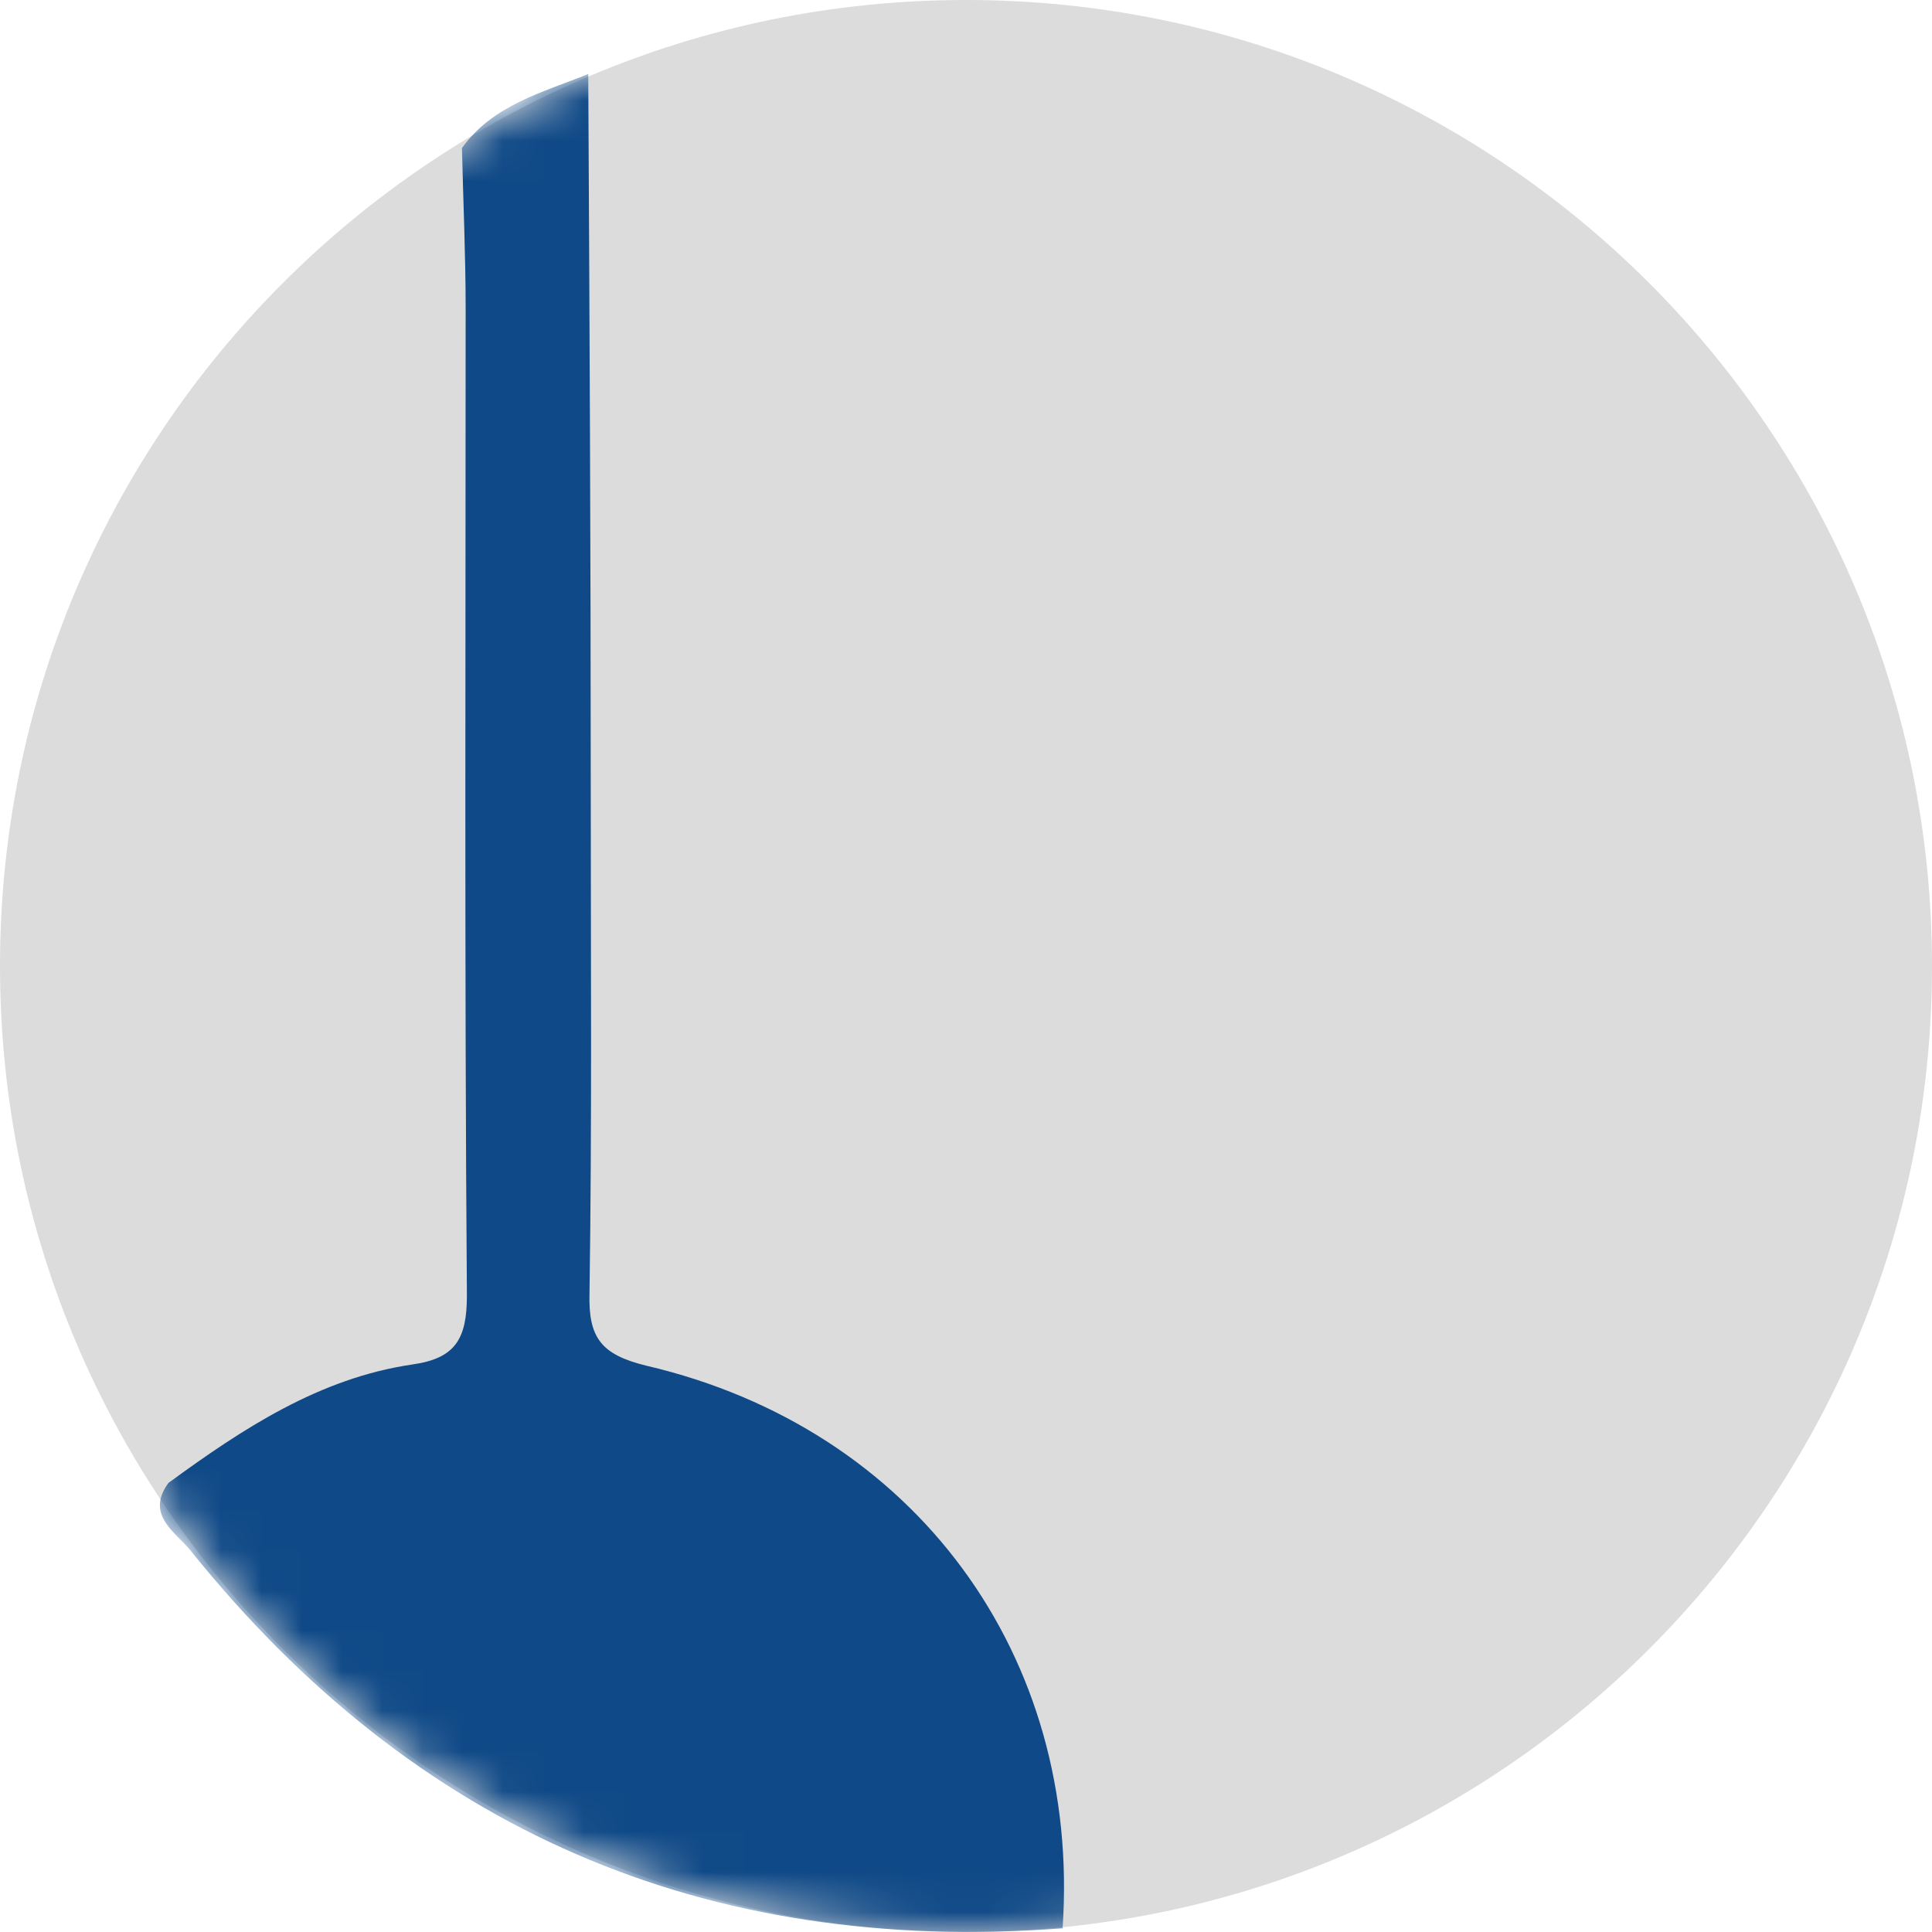 <svg width="48" height="48" viewBox="0 0 48 48" fill="none" xmlns="http://www.w3.org/2000/svg">
<g clip-path="url(#clip0_13176_15376)">
<path d="M24 48C37.255 48 48 37.255 48 24C48 10.745 37.255 0 24 0C10.745 0 0 10.745 0 24C0 37.255 10.745 48 24 48Z" fill="#DCDCDC"/>
<mask id="mask0_13176_15376" style="mask-type:luminance" maskUnits="userSpaceOnUse" x="0" y="0" width="48" height="48">
<path d="M24 48C37.255 48 48 37.255 48 24C48 10.745 37.255 0 24 0C10.745 0 0 10.745 0 24C0 37.255 10.745 48 24 48Z" fill="white"/>
</mask>
<g mask="url(#mask0_13176_15376)">
<path d="M14.615 1.839C14.646 7.755 14.677 13.67 14.677 19.617C14.677 23.785 14.708 27.954 14.646 32.122C14.615 33.226 14.923 33.655 16.062 33.931C22.738 35.494 26.862 41.134 26.4 47.908C17.508 48.582 10.308 45.456 4.739 38.529C4.369 38.069 3.6 37.64 4.185 36.843C6.031 35.494 7.939 34.237 10.246 33.9C11.323 33.747 11.6 33.257 11.6 32.184C11.539 24 11.569 15.816 11.569 7.663C11.569 6.345 11.508 4.996 11.477 3.678C12.246 2.605 13.477 2.299 14.615 1.839Z" fill="#0F4987"/>
</g>
</g>
<defs>
<clipPath id="clip0_13176_15376">
<rect width="48" height="48" fill="white"/>
</clipPath>
</defs>
</svg>
